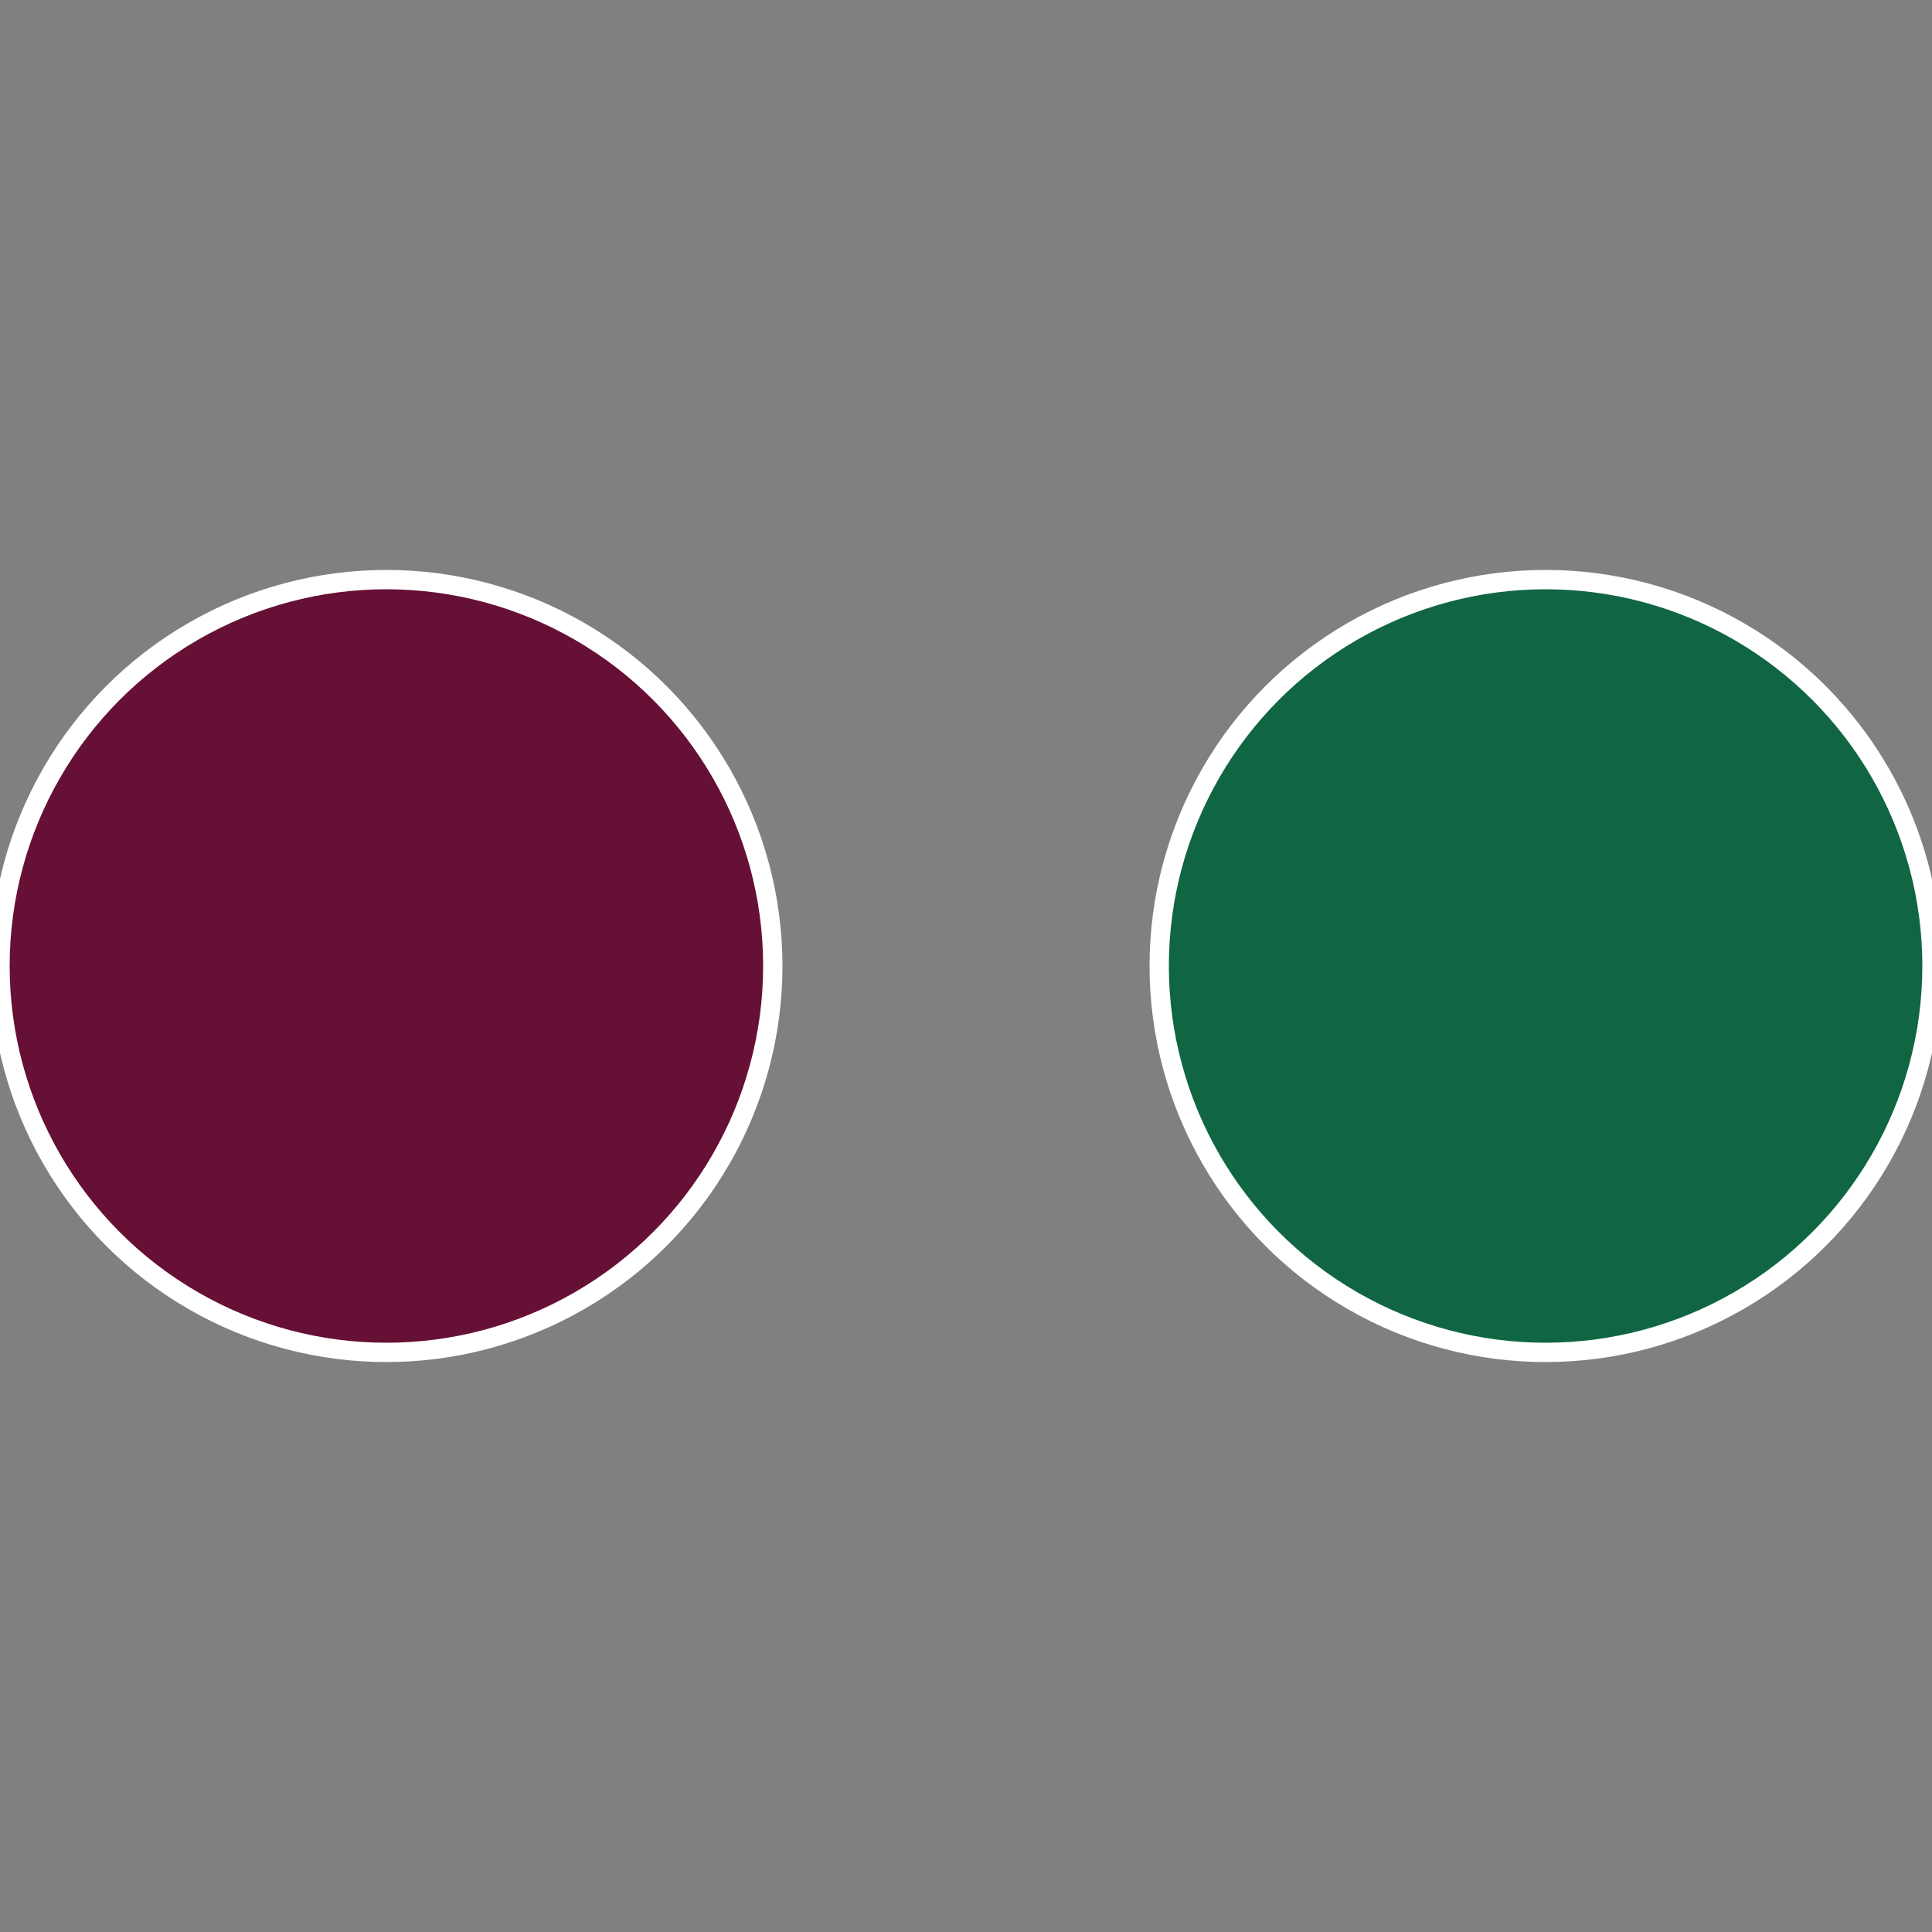 <?xml version="1.0" standalone="no"?>
<svg width="500" height="500" viewBox="-1 -1 2 2" xmlns="http://www.w3.org/2000/svg">
 
                <rect x="-1" y="-1" width="2" height="2" fill="#808080" stroke="none"/>
 
                <circle cx="0.6" cy="0" r="0.4" fill="#106642" stroke="#fff" stroke-width="1%" />
             
                <circle cx="-0.6" cy="7.3478807948841E-17" r="0.4" fill="#661035" stroke="#fff" stroke-width="1%" />
            </svg>
